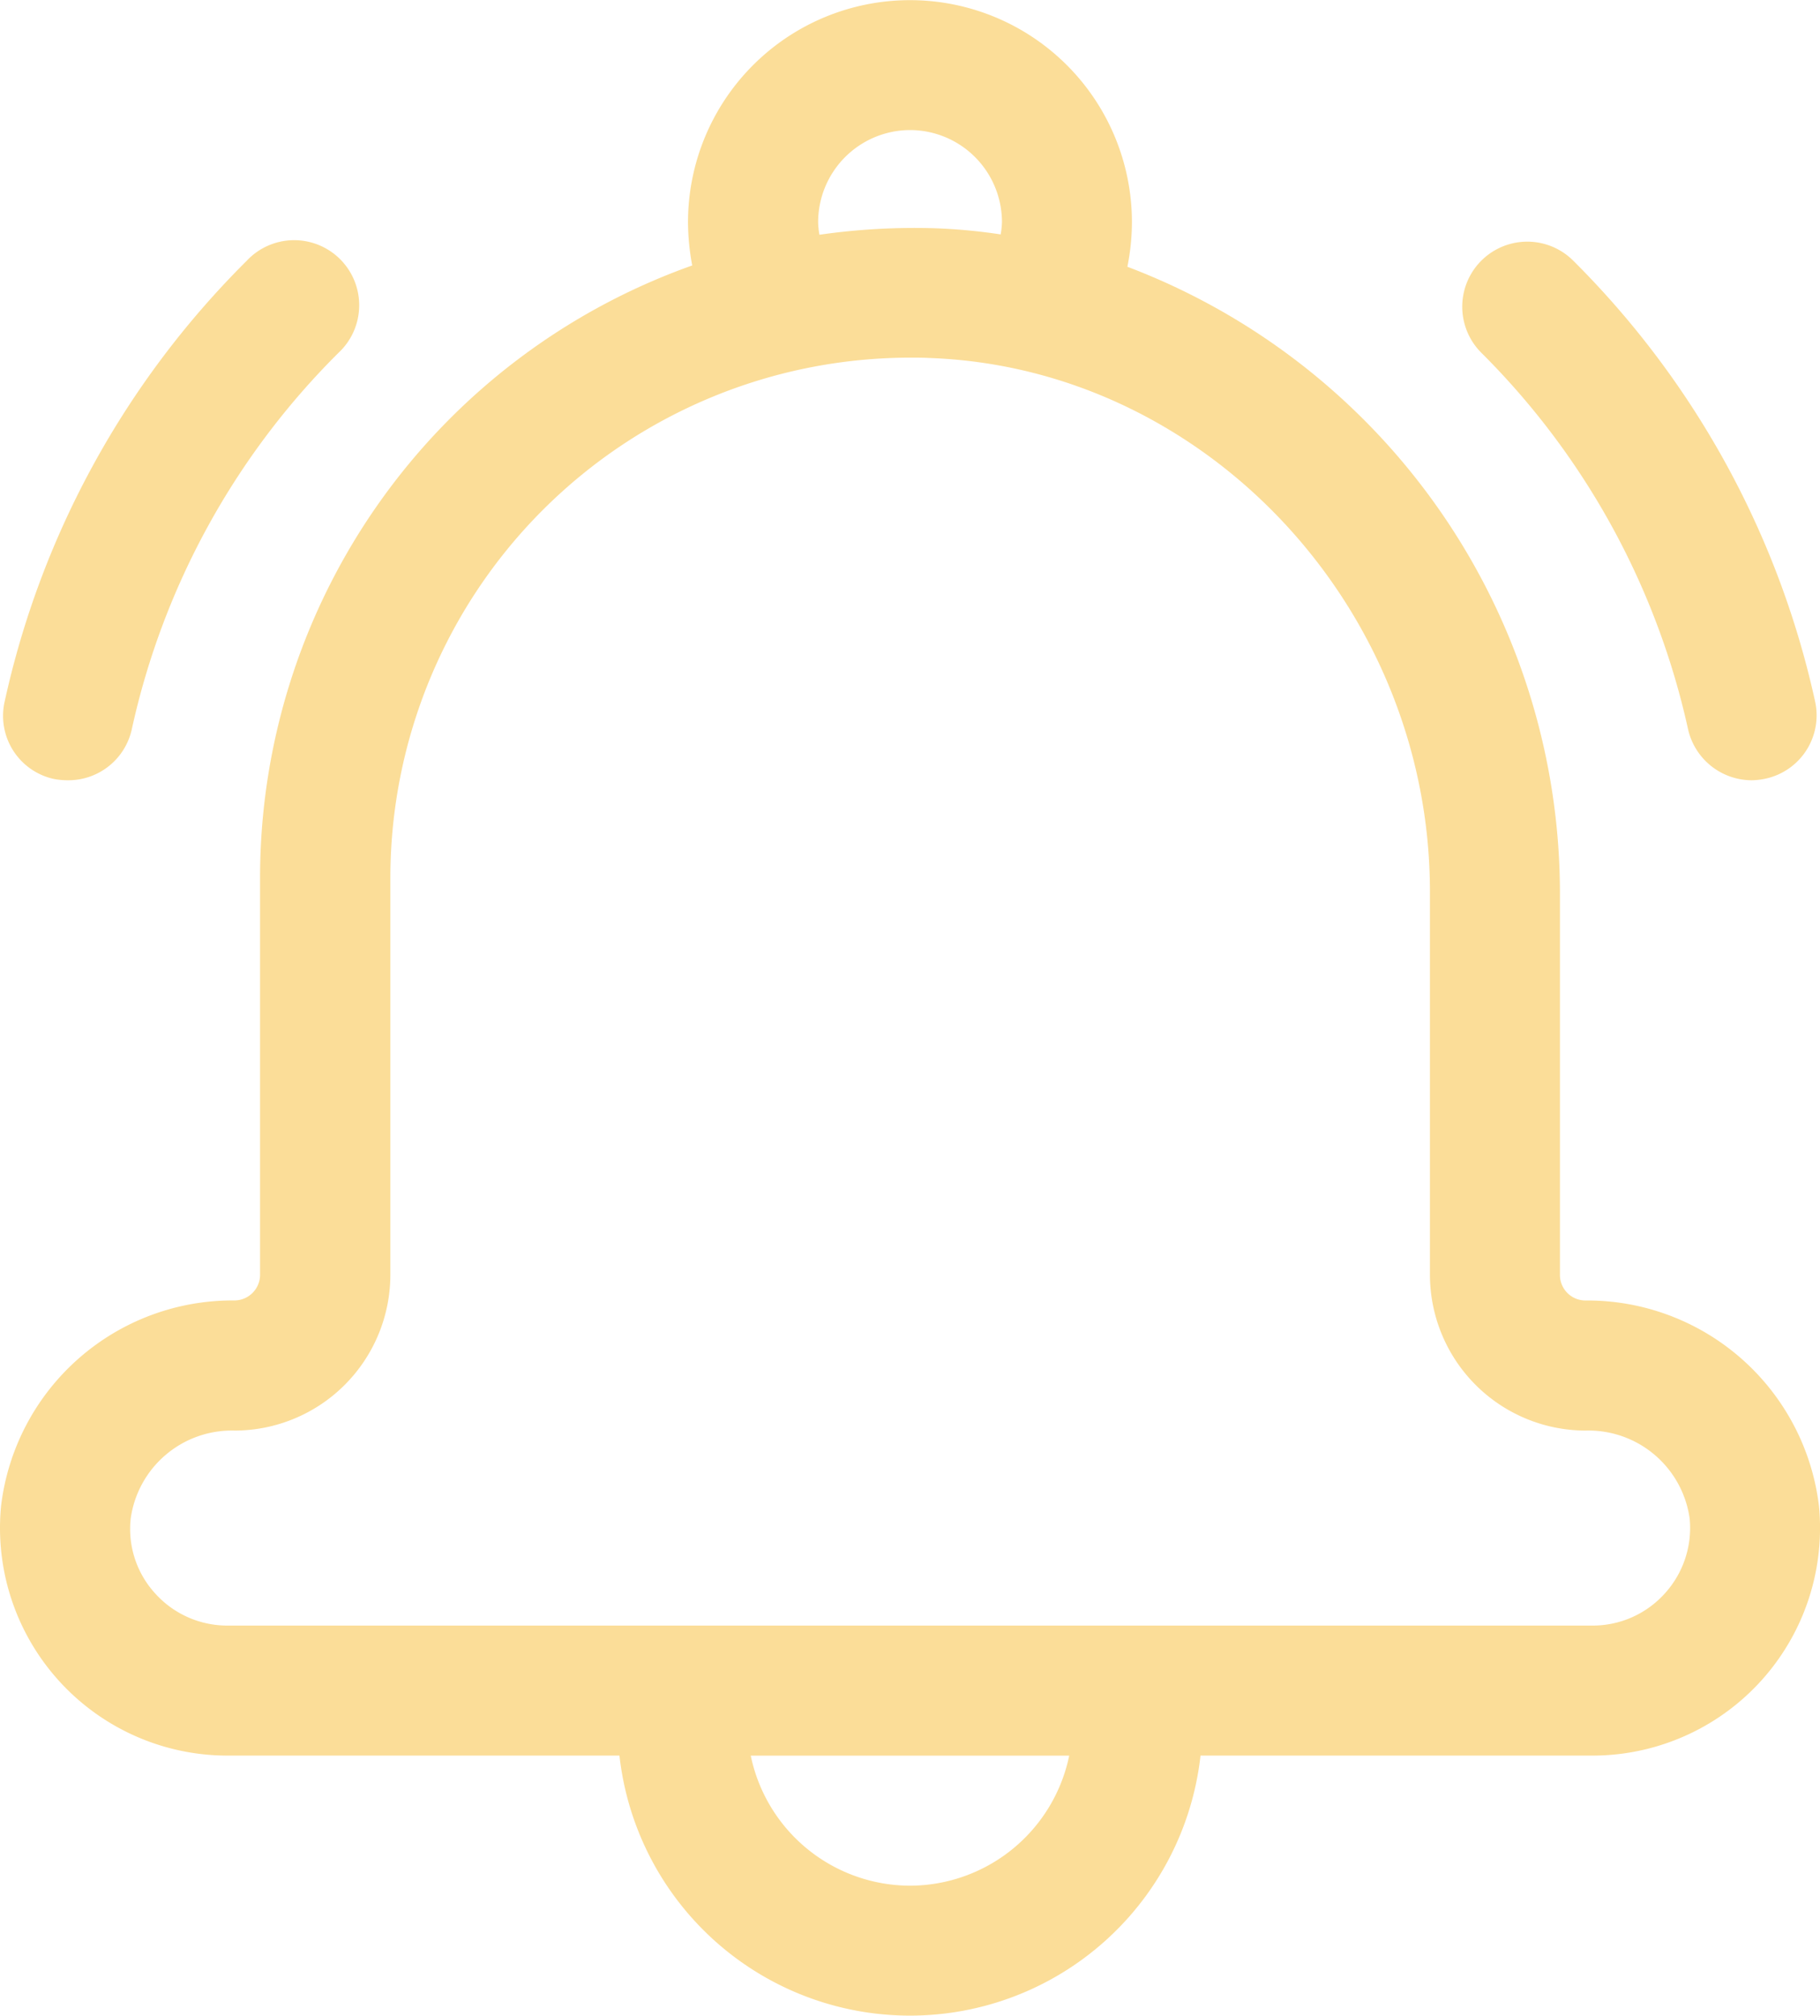 <svg xmlns="http://www.w3.org/2000/svg" width="54.475" height="60.307" viewBox="0 0 54.475 60.307">
  <g id="_004-notification-1" data-name="004-notification-1" transform="translate(0)">
    <g id="グループ_203" data-name="グループ 203" transform="translate(0 0)">
      <path id="パス_33" data-name="パス 33" d="M72.394,45.055a6.985,6.985,0,0,0-6.984-6.147.764.764,0,0,1-.769-.768V26.681a20.052,20.052,0,0,0-12.947-18.7,6.807,6.807,0,0,0,.136-1.333,6.643,6.643,0,0,0-13.287,0,7.113,7.113,0,0,0,.126,1.294A19.438,19.438,0,0,0,25.734,26.263V38.139a.77.77,0,0,1-.768.768,6.978,6.978,0,0,0-6.984,6.147,6.811,6.811,0,0,0,6.78,7.47H36.491a8.75,8.75,0,0,0,17.392,0H65.614a6.811,6.811,0,0,0,6.78-7.47ZM45.187,3.891A2.756,2.756,0,0,1,47.94,6.643a2.377,2.377,0,0,1-.039.37,17.237,17.237,0,0,0-2-.185,20.043,20.043,0,0,0-3.424.195,2.379,2.379,0,0,1-.039-.37,2.759,2.759,0,0,1,2.753-2.762Zm0,52.525a4.88,4.88,0,0,1-4.766-3.891h9.532A4.879,4.879,0,0,1,45.187,56.416Zm22.586-8.735a2.9,2.9,0,0,1-2.159.953H24.761a2.9,2.9,0,0,1-2.159-.953,2.857,2.857,0,0,1-.739-2.257A3.057,3.057,0,0,1,24.975,42.8a4.666,4.666,0,0,0,4.659-4.659V26.263A15.57,15.57,0,0,1,45.187,10.7c.195,0,.379,0,.574.01C54.019,11,60.75,18.17,60.75,26.681V38.139A4.666,4.666,0,0,0,65.41,42.8a3.057,3.057,0,0,1,3.113,2.626A2.912,2.912,0,0,1,67.773,47.681Z" transform="translate(-17.95 0)" fill="#fbdd98"/>
      <path id="パス_34" data-name="パス 34" d="M20.469,60.685a1.943,1.943,0,0,0,1.9-1.527A22.738,22.738,0,0,1,28.552,47.9,1.946,1.946,0,1,0,25.8,45.152a26.616,26.616,0,0,0-7.237,13.18,1.933,1.933,0,0,0,1.478,2.315A2.251,2.251,0,0,0,20.469,60.685Z" transform="translate(-18.424 -37.341)" fill="#fbdd98"/>
      <path id="パス_35" data-name="パス 35" d="M296.062,60.634a2.051,2.051,0,0,0,.418-.049,1.938,1.938,0,0,0,1.478-2.315,26.659,26.659,0,0,0-7.237-13.18,1.946,1.946,0,1,0-2.753,2.753A22.815,22.815,0,0,1,294.155,59.1,1.96,1.96,0,0,0,296.062,60.634Z" transform="translate(-243.631 -37.29)" fill="#fbdd98"/>
    </g>
  </g>
</svg>
